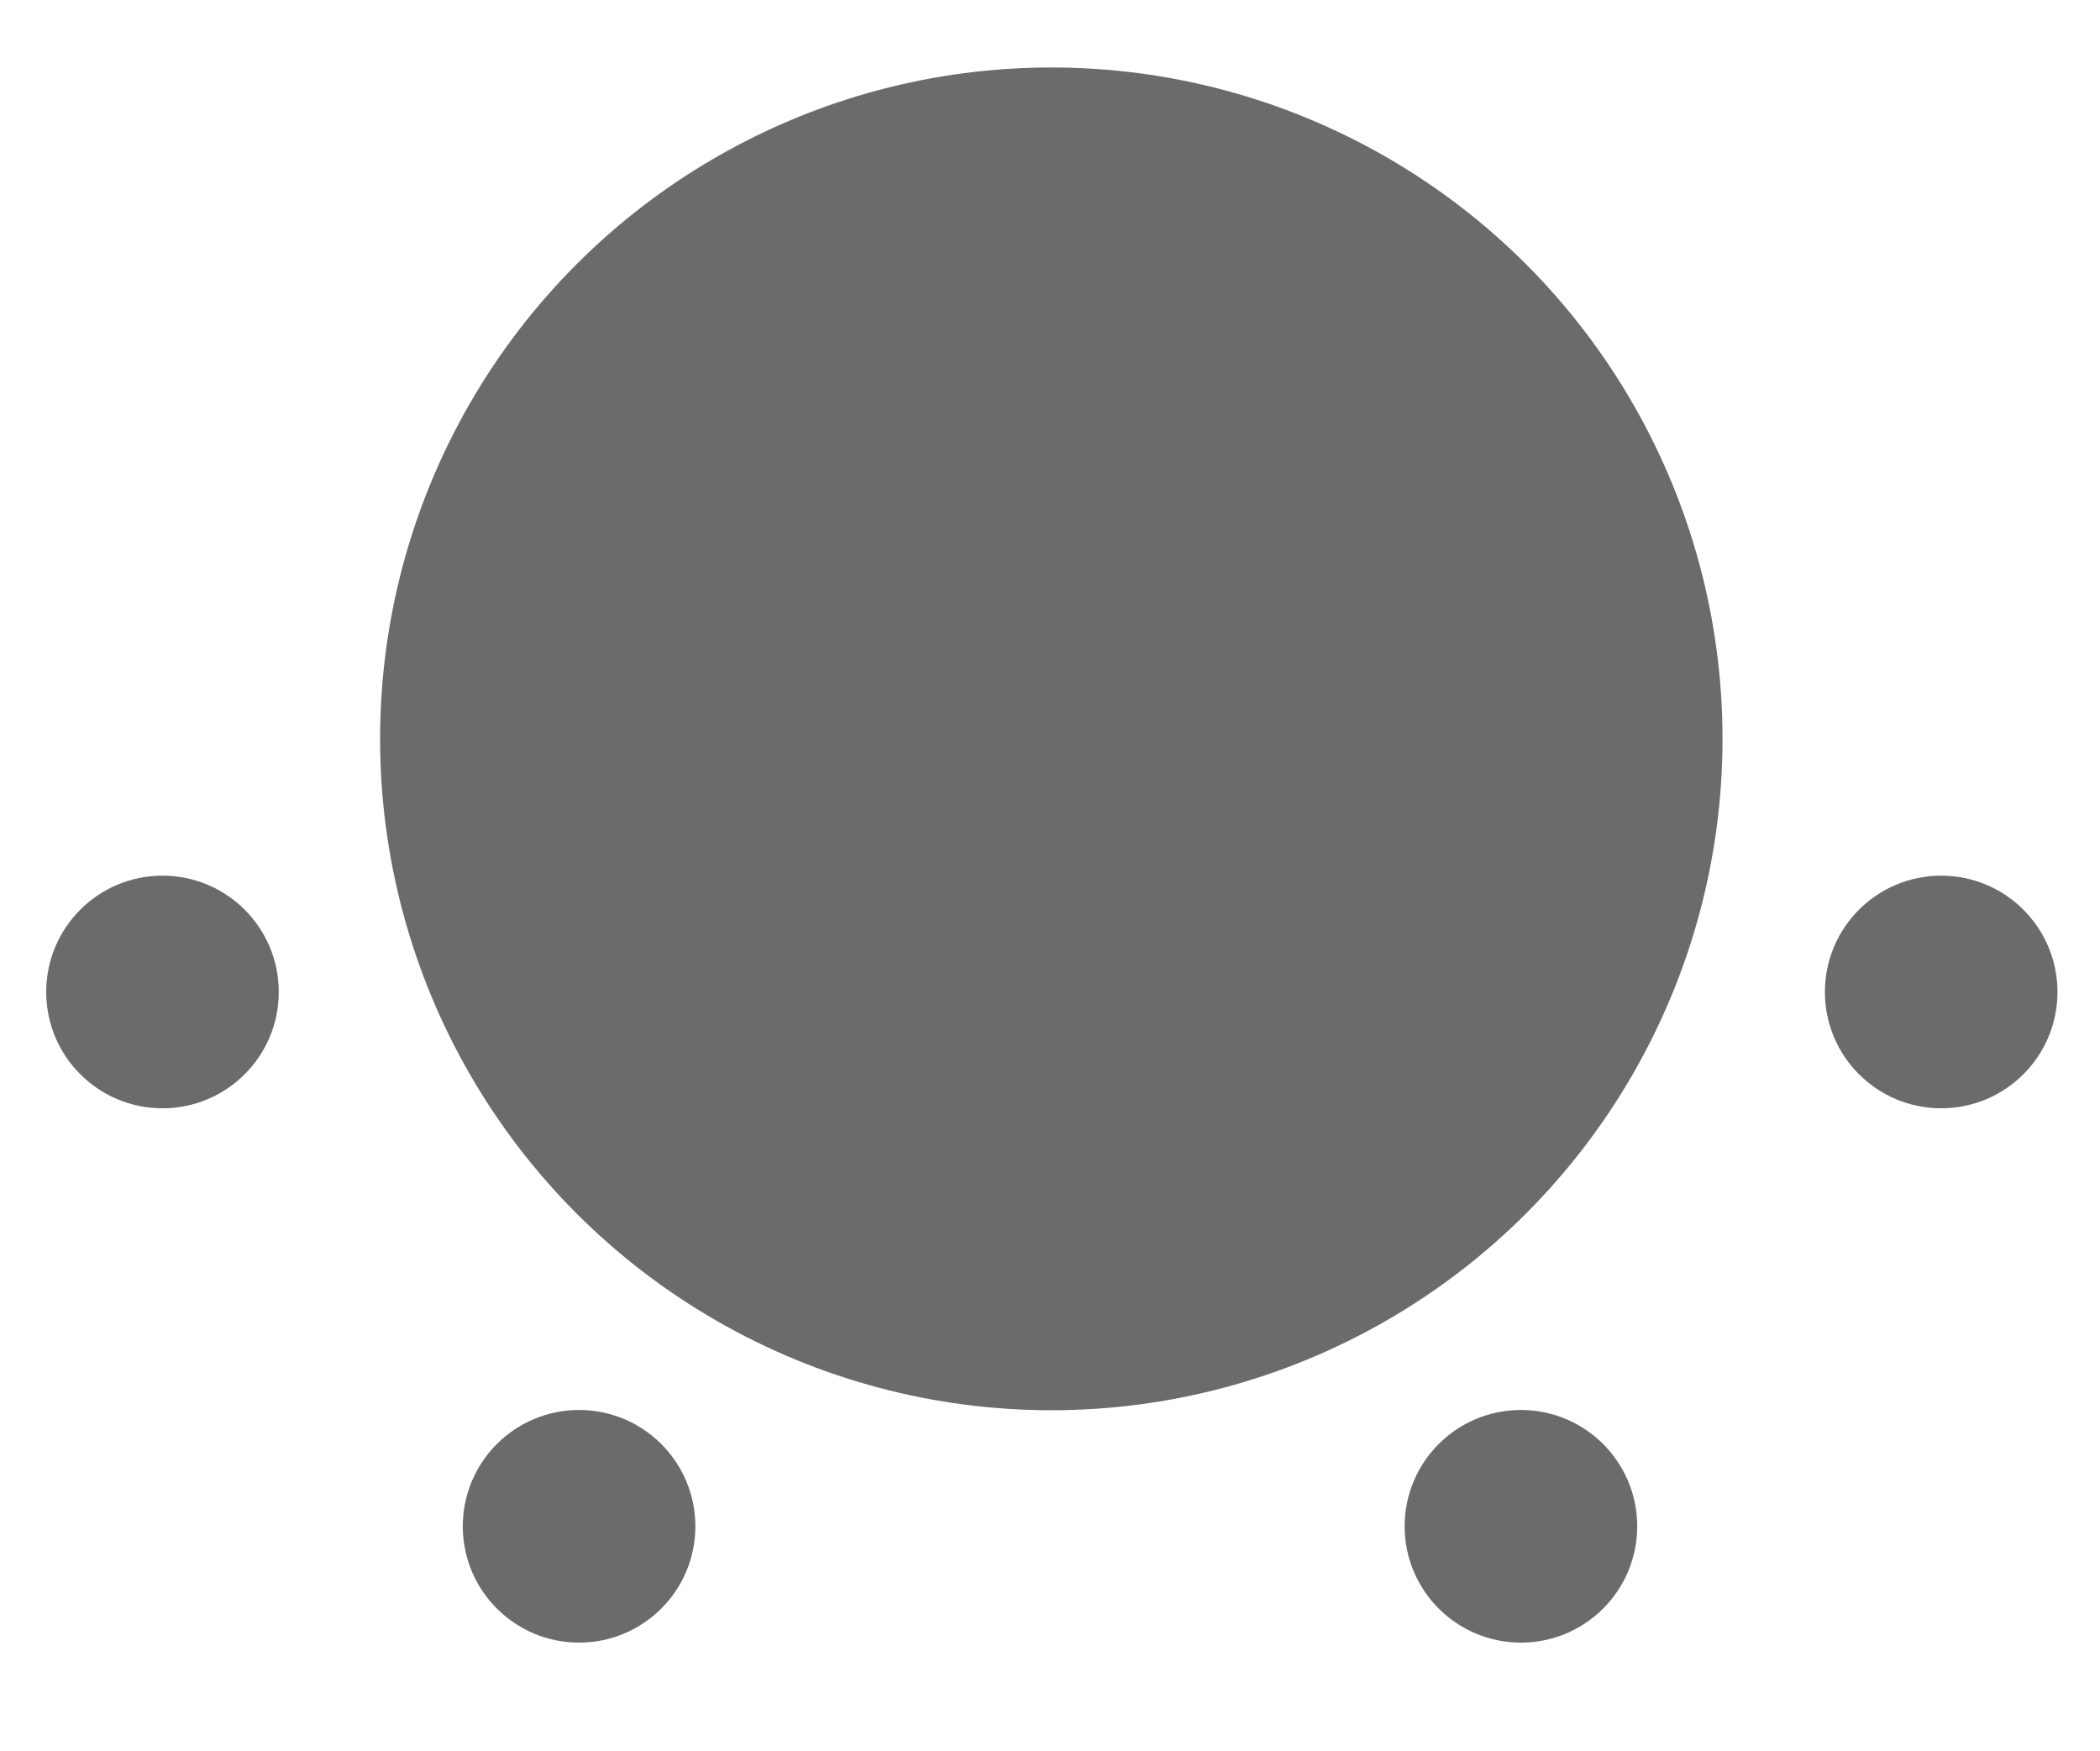 <?xml version="1.0" encoding="utf-8"?>
<!-- Generator: Adobe Illustrator 18.1.1, SVG Export Plug-In . SVG Version: 6.00 Build 0)  -->
<!DOCTYPE svg PUBLIC "-//W3C//DTD SVG 1.1//EN" "http://www.w3.org/Graphics/SVG/1.1/DTD/svg11.dtd">
<svg version="1.1" id="Livello_1" xmlns="http://www.w3.org/2000/svg" xmlns:xlink="http://www.w3.org/1999/xlink" x="0px" y="0px"
	 width="800px" height="667px" viewBox="-139 241 800 667" enable-background="new -139 241 800 667" xml:space="preserve">
<title>5</title>
<circle fill="#6B6B6E" cx="-77.1" cy="618.8" r="44.3"/>
<circle fill="#6B6B6E" cx="81.6" cy="822.3" r="44.3"/>
<circle fill="#6B6B6E" cx="600.5" cy="618.8" r="44.3"/>
<circle fill="#6B6B6E" cx="440.4" cy="822.3" r="44.3"/>
<circle fill="#6B6B6E" cx="261.5" cy="522.4" r="255.7"/>
</svg>
